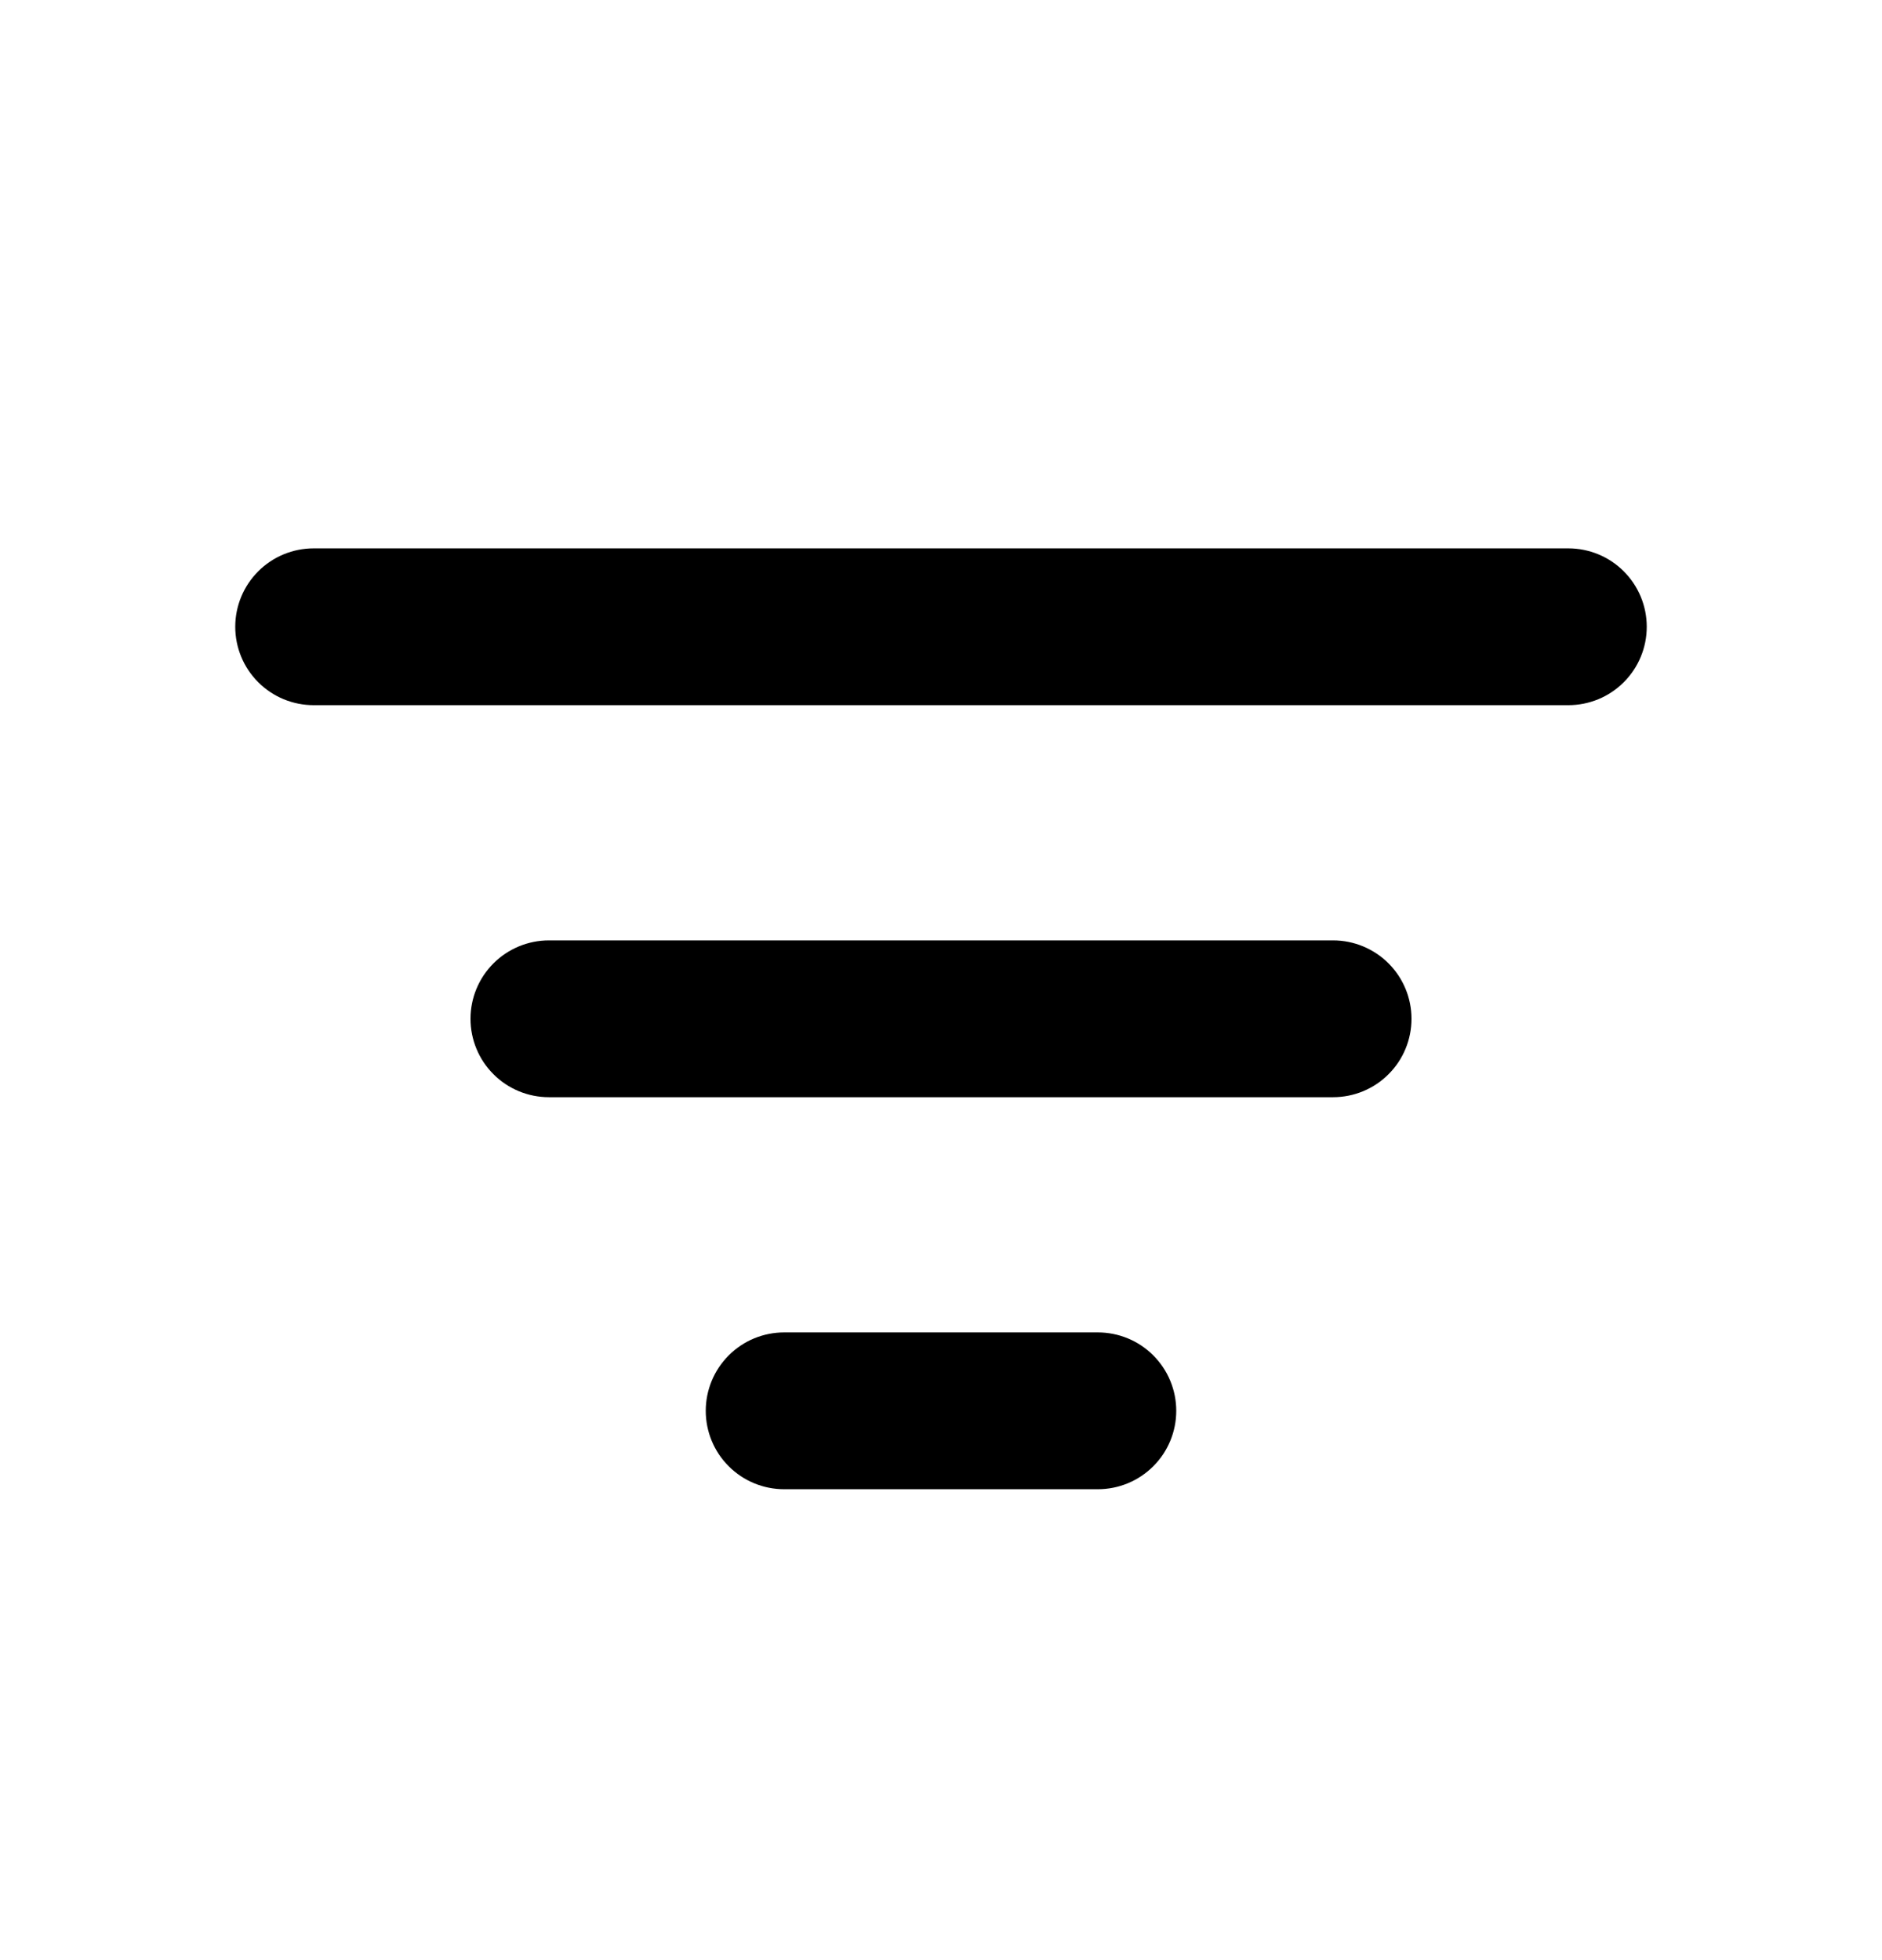<svg width="24" height="25" viewBox="0 0 24 25" fill="none" xmlns="http://www.w3.org/2000/svg">
<path fill-rule="evenodd" clip-rule="evenodd" d="M3 7.994C3 7.729 3.105 7.475 3.293 7.287C3.48 7.099 3.735 6.994 4 6.994H20C20.265 6.994 20.52 7.099 20.707 7.287C20.895 7.475 21 7.729 21 7.994C21 8.259 20.895 8.514 20.707 8.701C20.52 8.889 20.265 8.994 20 8.994H4C3.735 8.994 3.48 8.889 3.293 8.701C3.105 8.514 3 8.259 3 7.994ZM6 12.994C6 12.729 6.105 12.475 6.293 12.287C6.48 12.1 6.735 11.994 7 11.994H17C17.265 11.994 17.52 12.1 17.707 12.287C17.895 12.475 18 12.729 18 12.994C18 13.259 17.895 13.514 17.707 13.701C17.52 13.889 17.265 13.994 17 13.994H7C6.735 13.994 6.48 13.889 6.293 13.701C6.105 13.514 6 13.259 6 12.994ZM9 17.994C9 17.729 9.105 17.475 9.293 17.287C9.48 17.099 9.735 16.994 10 16.994H14C14.265 16.994 14.52 17.099 14.707 17.287C14.895 17.475 15 17.729 15 17.994C15 18.259 14.895 18.514 14.707 18.701C14.52 18.889 14.265 18.994 14 18.994H10C9.735 18.994 9.48 18.889 9.293 18.701C9.105 18.514 9 18.259 9 17.994Z" fill="black"/>
</svg>
